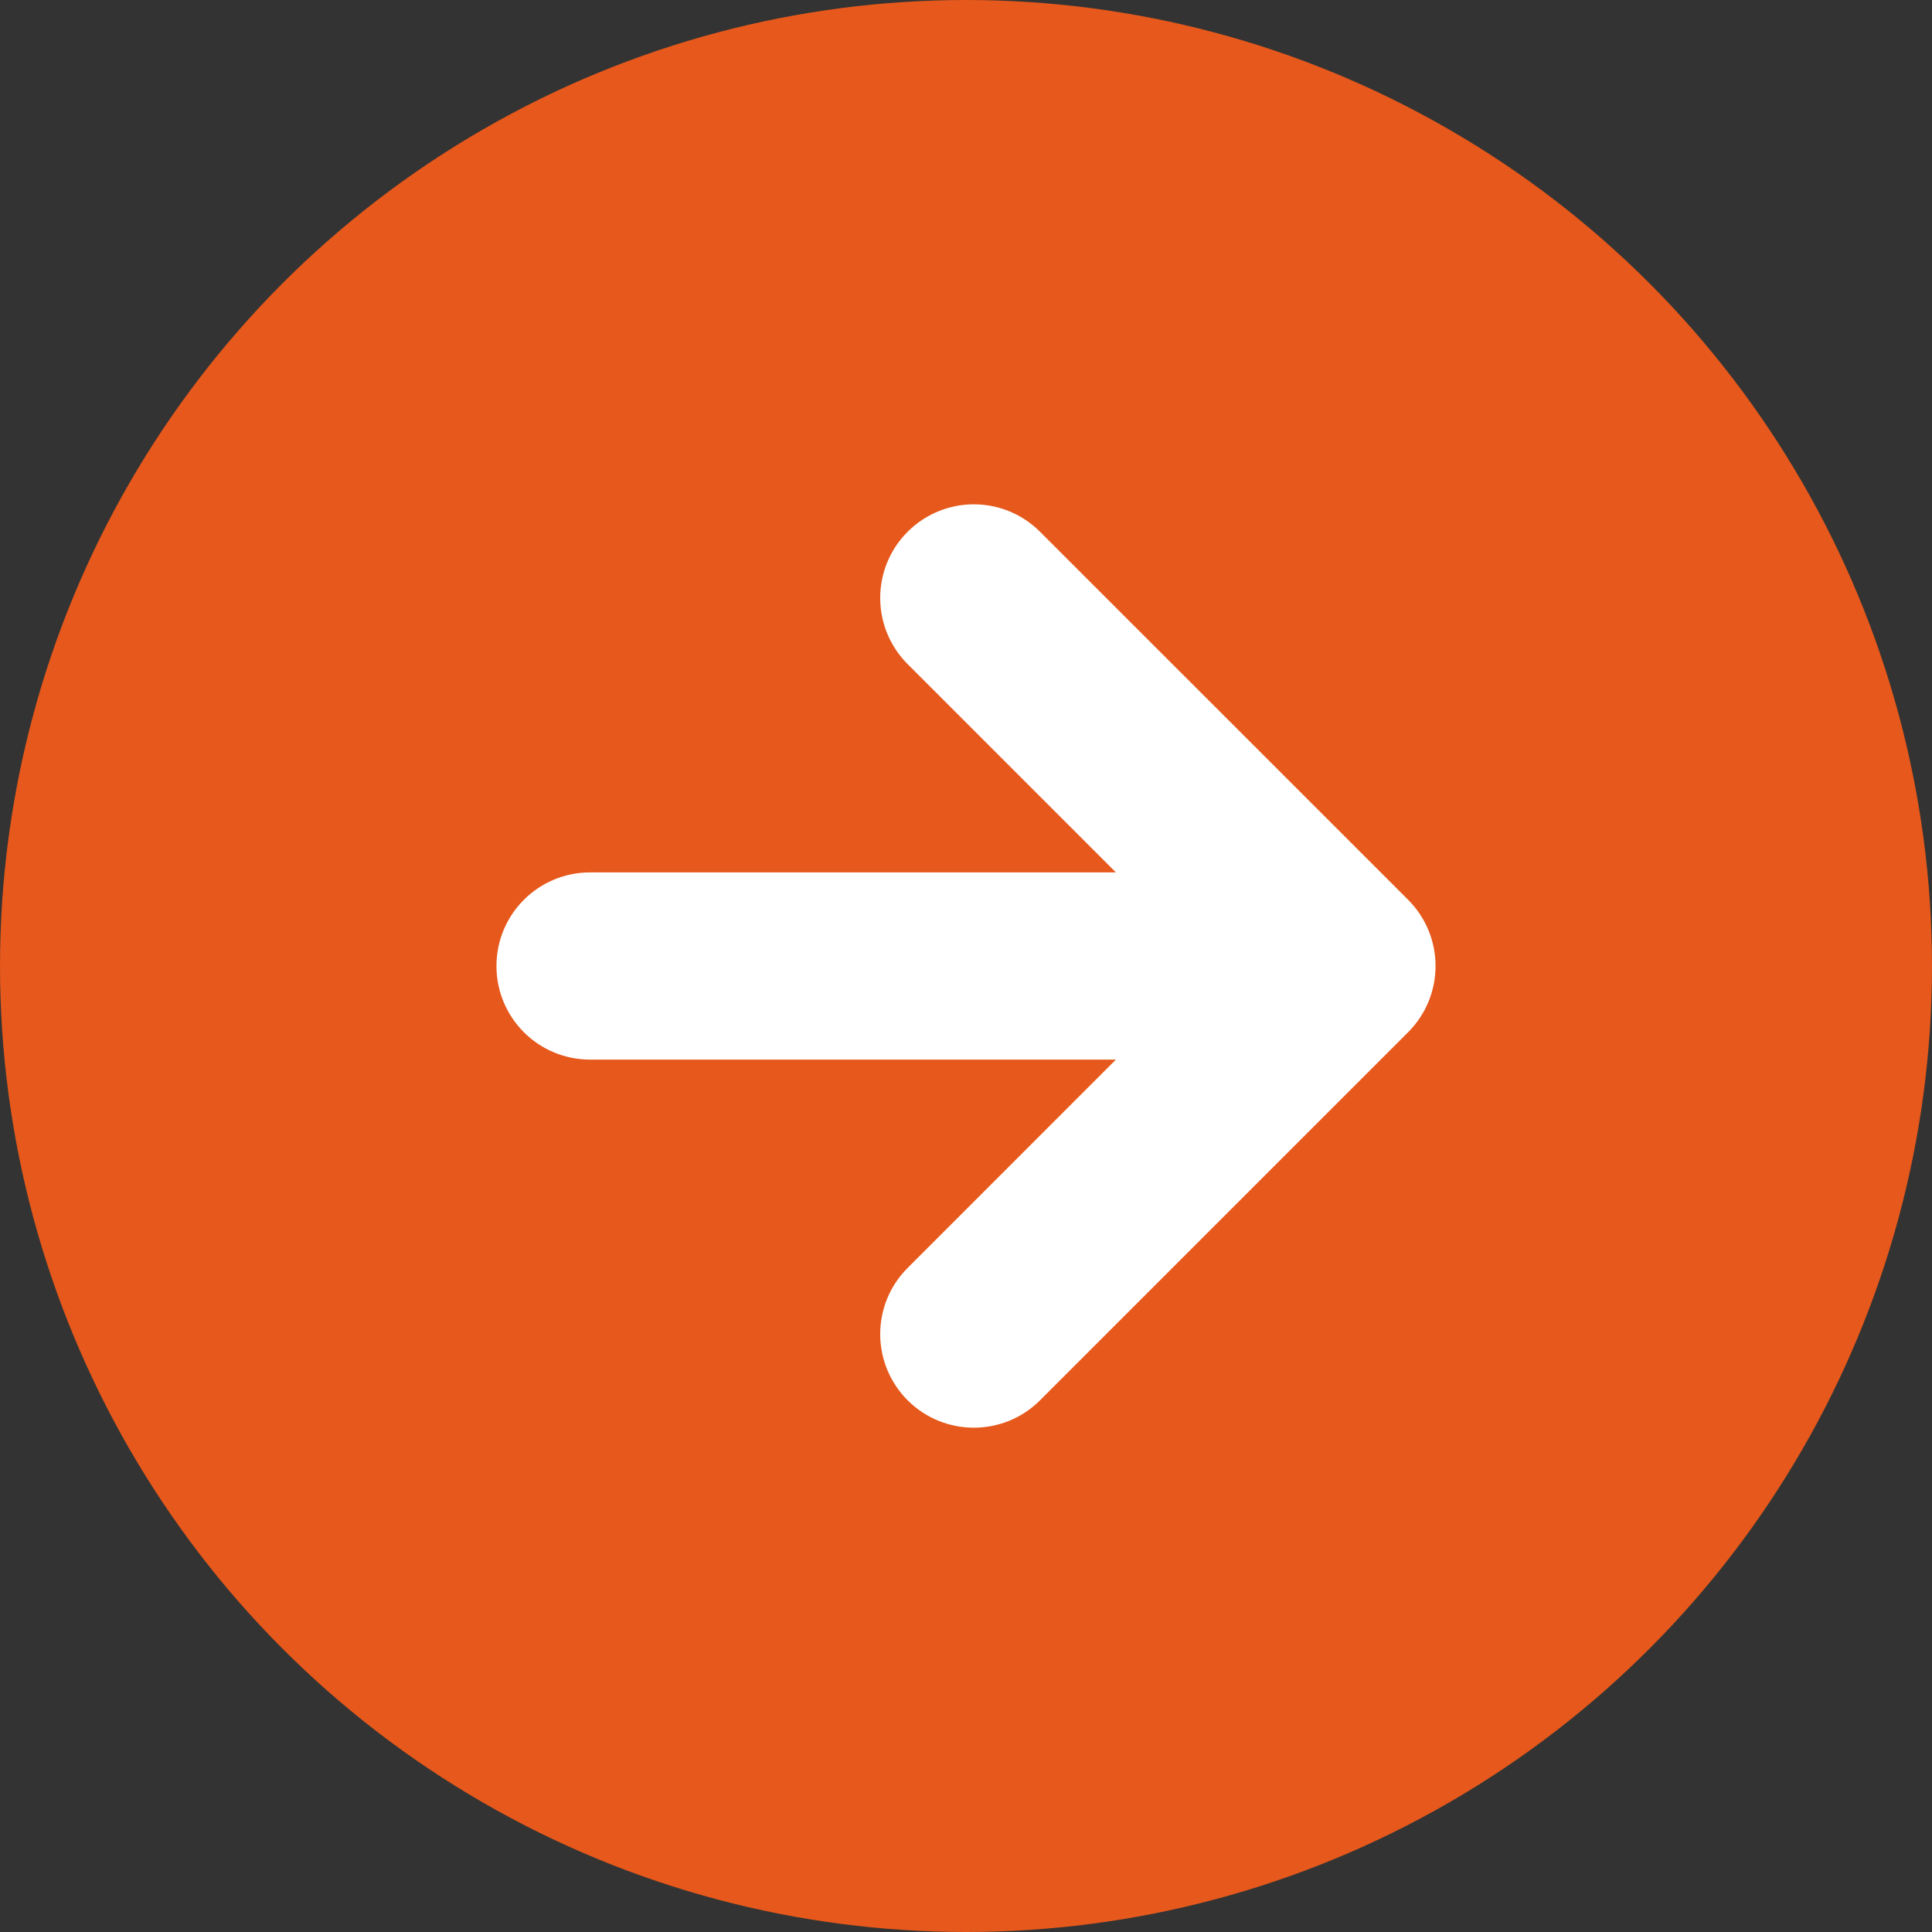 <?xml version="1.0" encoding="UTF-8"?> <svg xmlns="http://www.w3.org/2000/svg" width="27" height="27" viewBox="0 0 27 27" fill="none"><rect x="0" y="0" width="27" height="27" fill="#333333" stroke="none"/> <circle cx="13.5" cy="13.5" r="13.5" fill="#E6581B"></circle> <path fill-rule="evenodd" clip-rule="evenodd" d="M14.181 7.785L19.325 12.928C19.641 13.244 19.641 13.756 19.325 14.072L14.181 19.216C13.866 19.531 13.354 19.531 13.038 19.216C12.722 18.9 12.722 18.388 13.038 18.073L16.802 14.308H8.246C7.799 14.308 7.438 13.947 7.438 13.5C7.438 13.054 7.799 12.692 8.246 12.692H16.802L13.038 8.928C12.722 8.612 12.722 8.1 13.038 7.785C13.354 7.469 13.866 7.469 14.181 7.785Z" fill="white" stroke="white"></path> </svg> 
